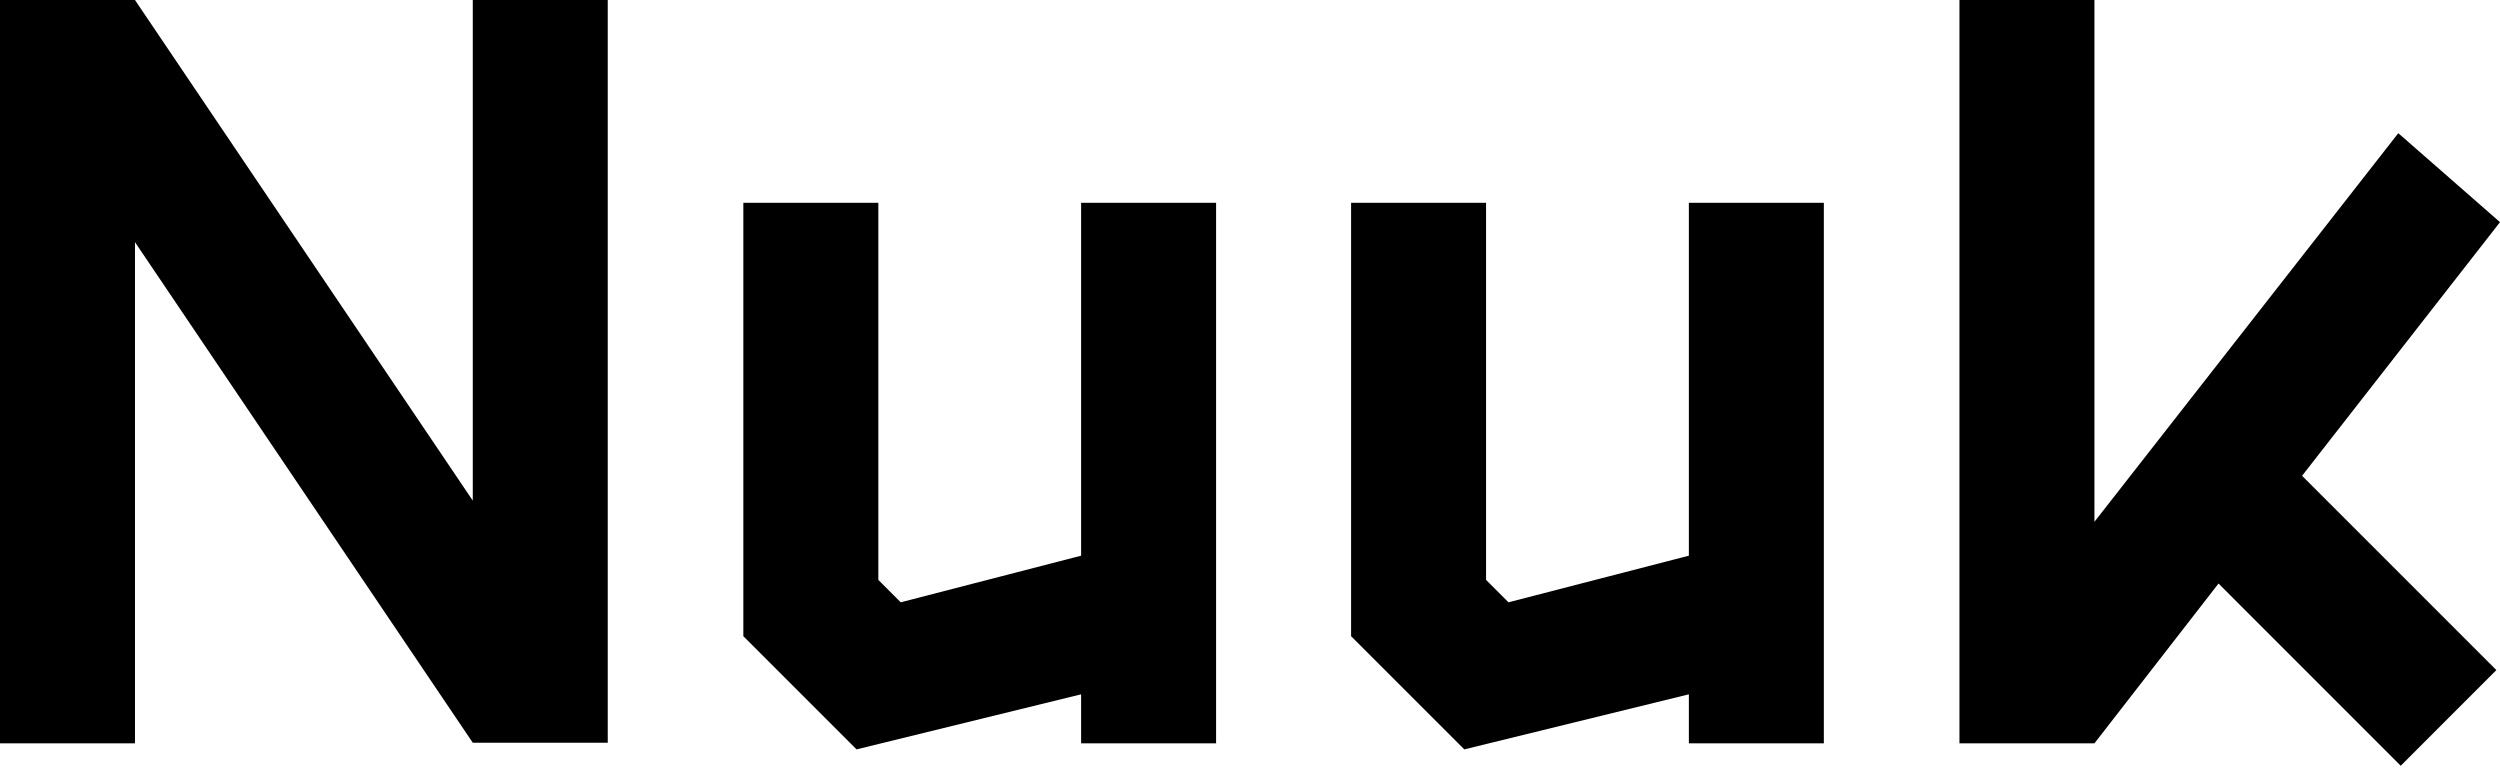 <svg width="110" height="34" viewBox="0 0 110 34" fill="none" xmlns="http://www.w3.org/2000/svg">
<path d="M101.291 20.935L109.84 29.484L105.632 33.693L97.615 25.675L92.155 32.707H86.216V0H92.155V22.959L105.525 5.86L110 9.775L101.291 20.935ZM20.802 22.027L5.939 0H0V32.707H5.939V10.654L20.802 32.68H26.741V0H20.802V22.027ZM47.569 24.45L39.632 26.501L38.647 25.516V8.923H32.707V27.993L37.688 32.973L47.569 30.55V32.707H53.508V8.923H47.569V24.45ZM74.31 24.45L66.373 26.501L65.387 25.516V8.923H59.448V27.993L64.429 32.973L74.31 30.55V32.707H80.249V8.923H74.31V24.45Z" fill="black"/>
</svg>
